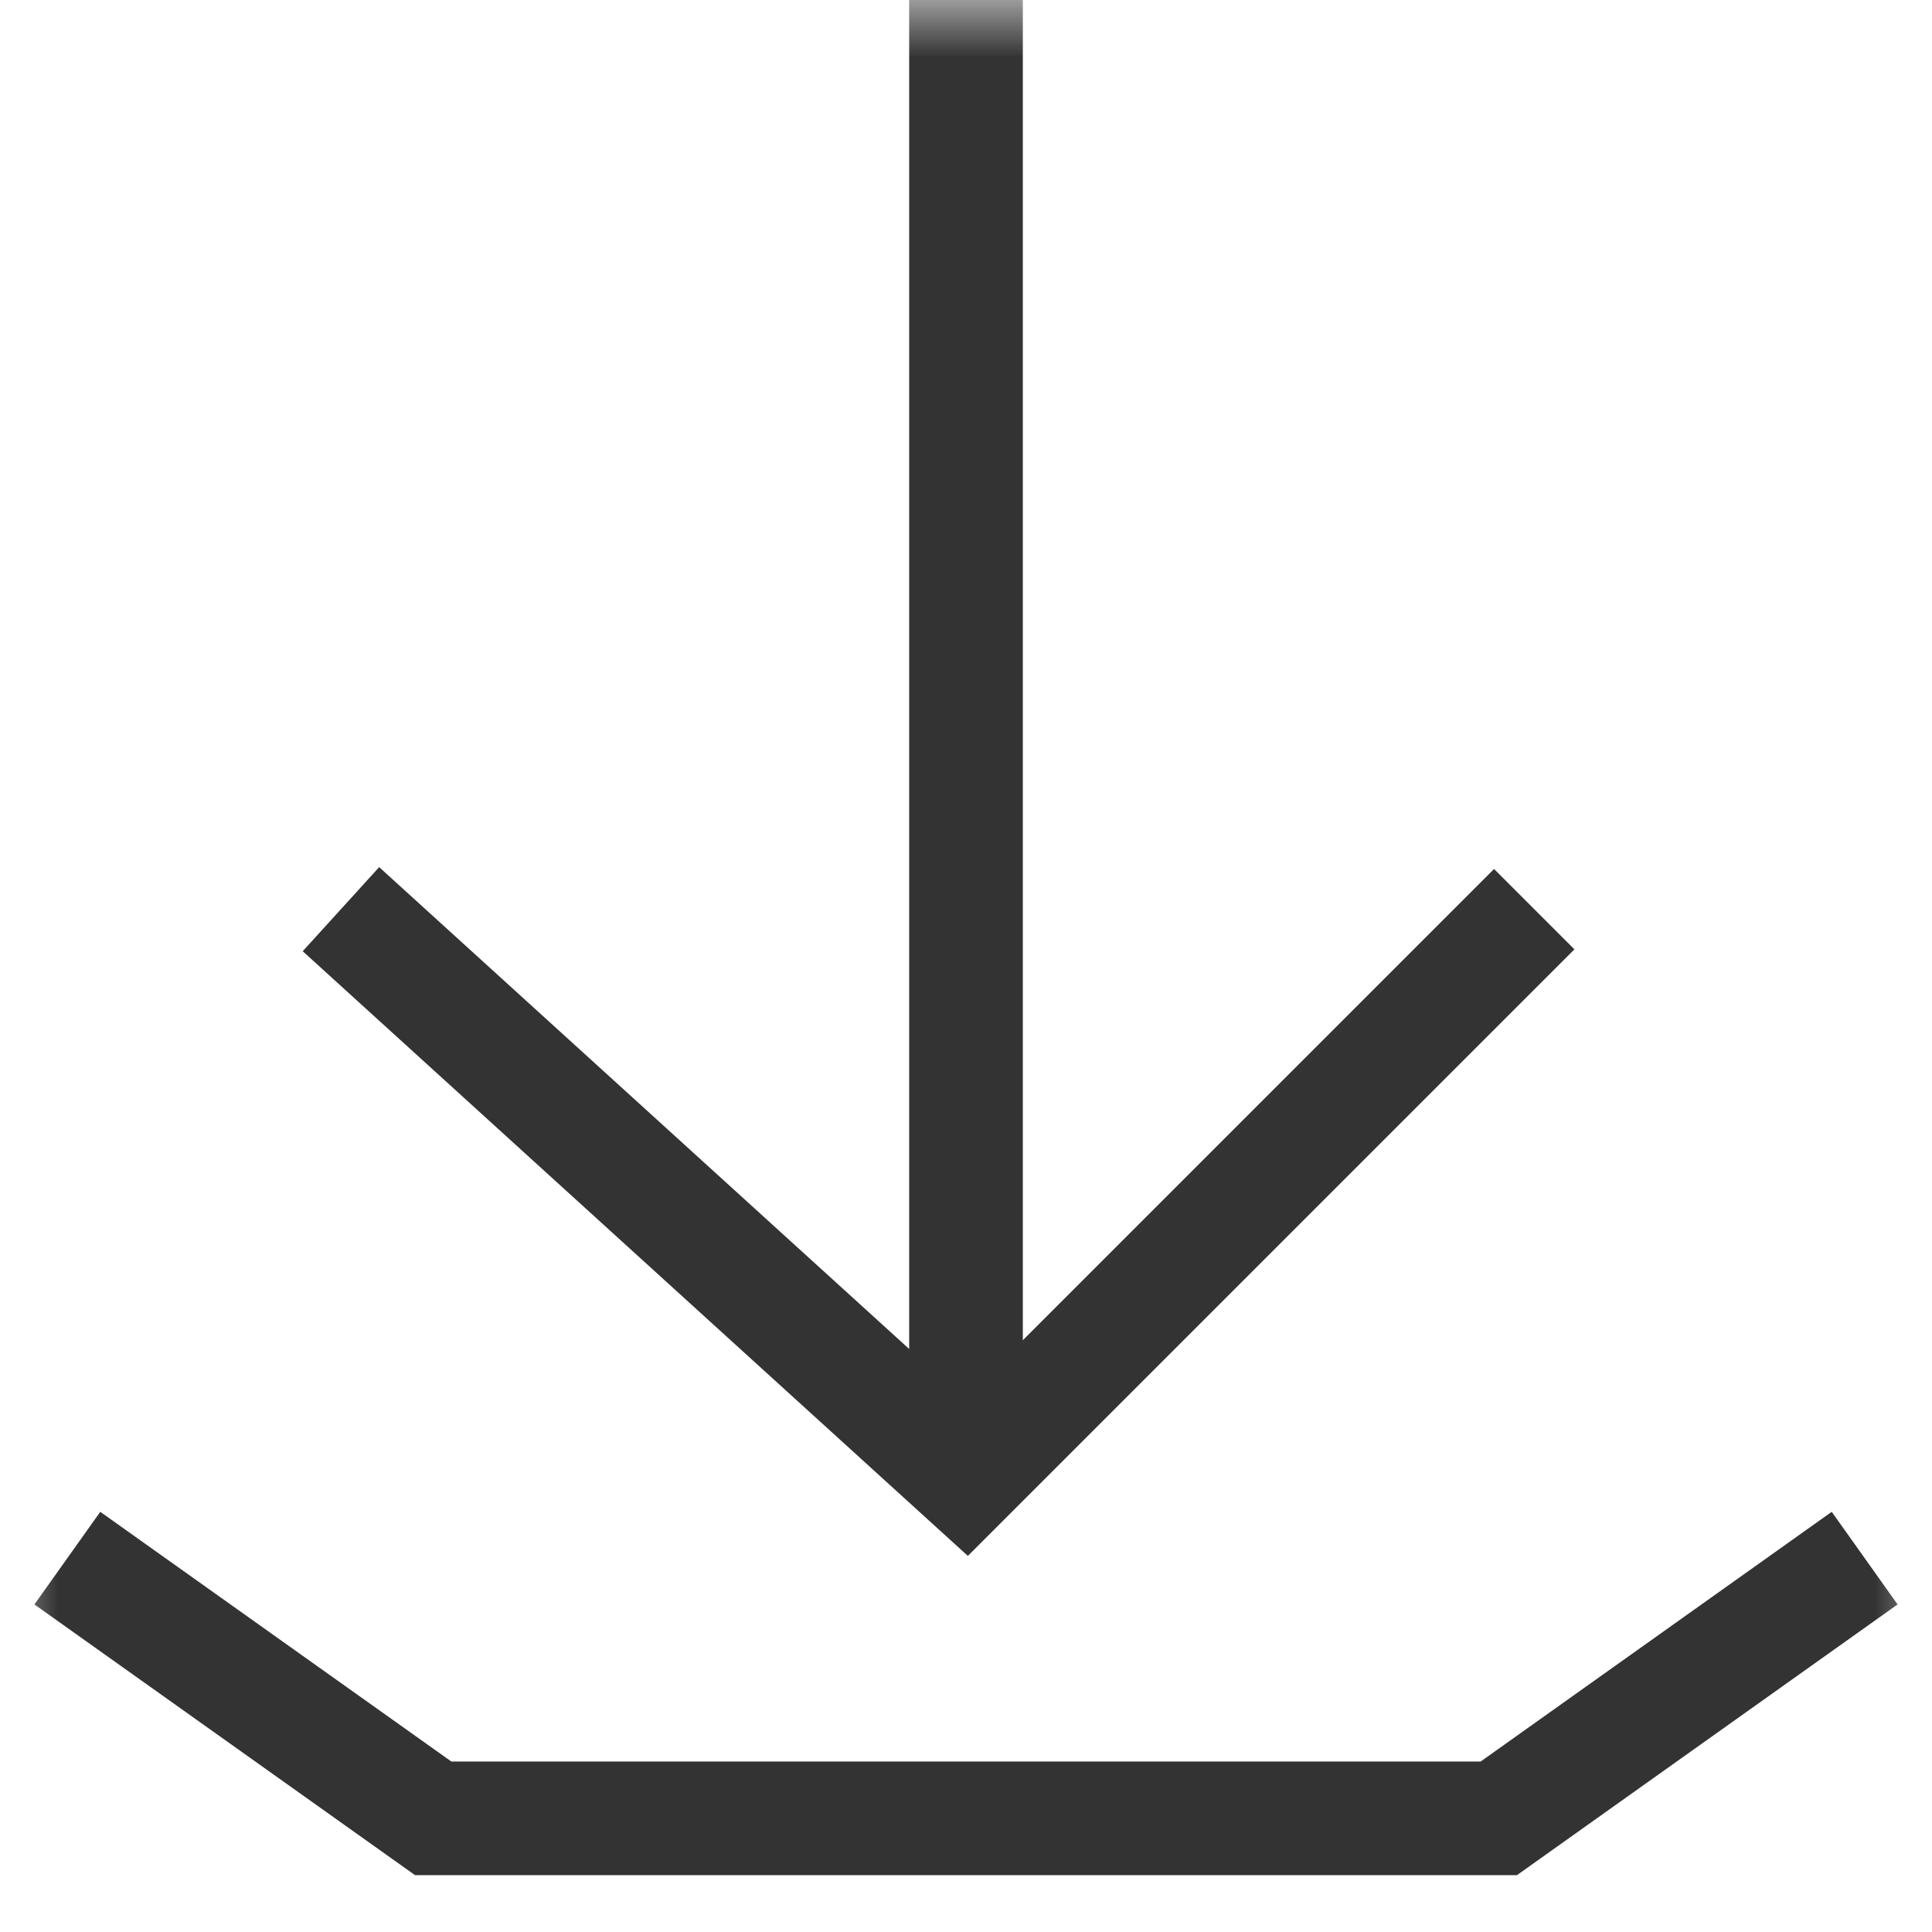 <svg width="17" height="17" viewBox="0 0 17 17" fill="none" xmlns="http://www.w3.org/2000/svg">
<mask id="mask0_3740_6370" style="mask-type:alpha" maskUnits="userSpaceOnUse" x="0" y="0" width="17" height="17">
<rect width="17" height="17" fill="#D9D9D9"/>
</mask>
<g mask="url(#mask0_3740_6370)">
<line x1="8.5" x2="8.5" y2="13" stroke="#333333"/>
<path d="M3 8L8.5 13L13.5 8" stroke="#333333"/>
<path d="M1 14L3.812 16H13.188L16 14" stroke="#333333" stroke-linecap="square"/>
</g>
</svg>
